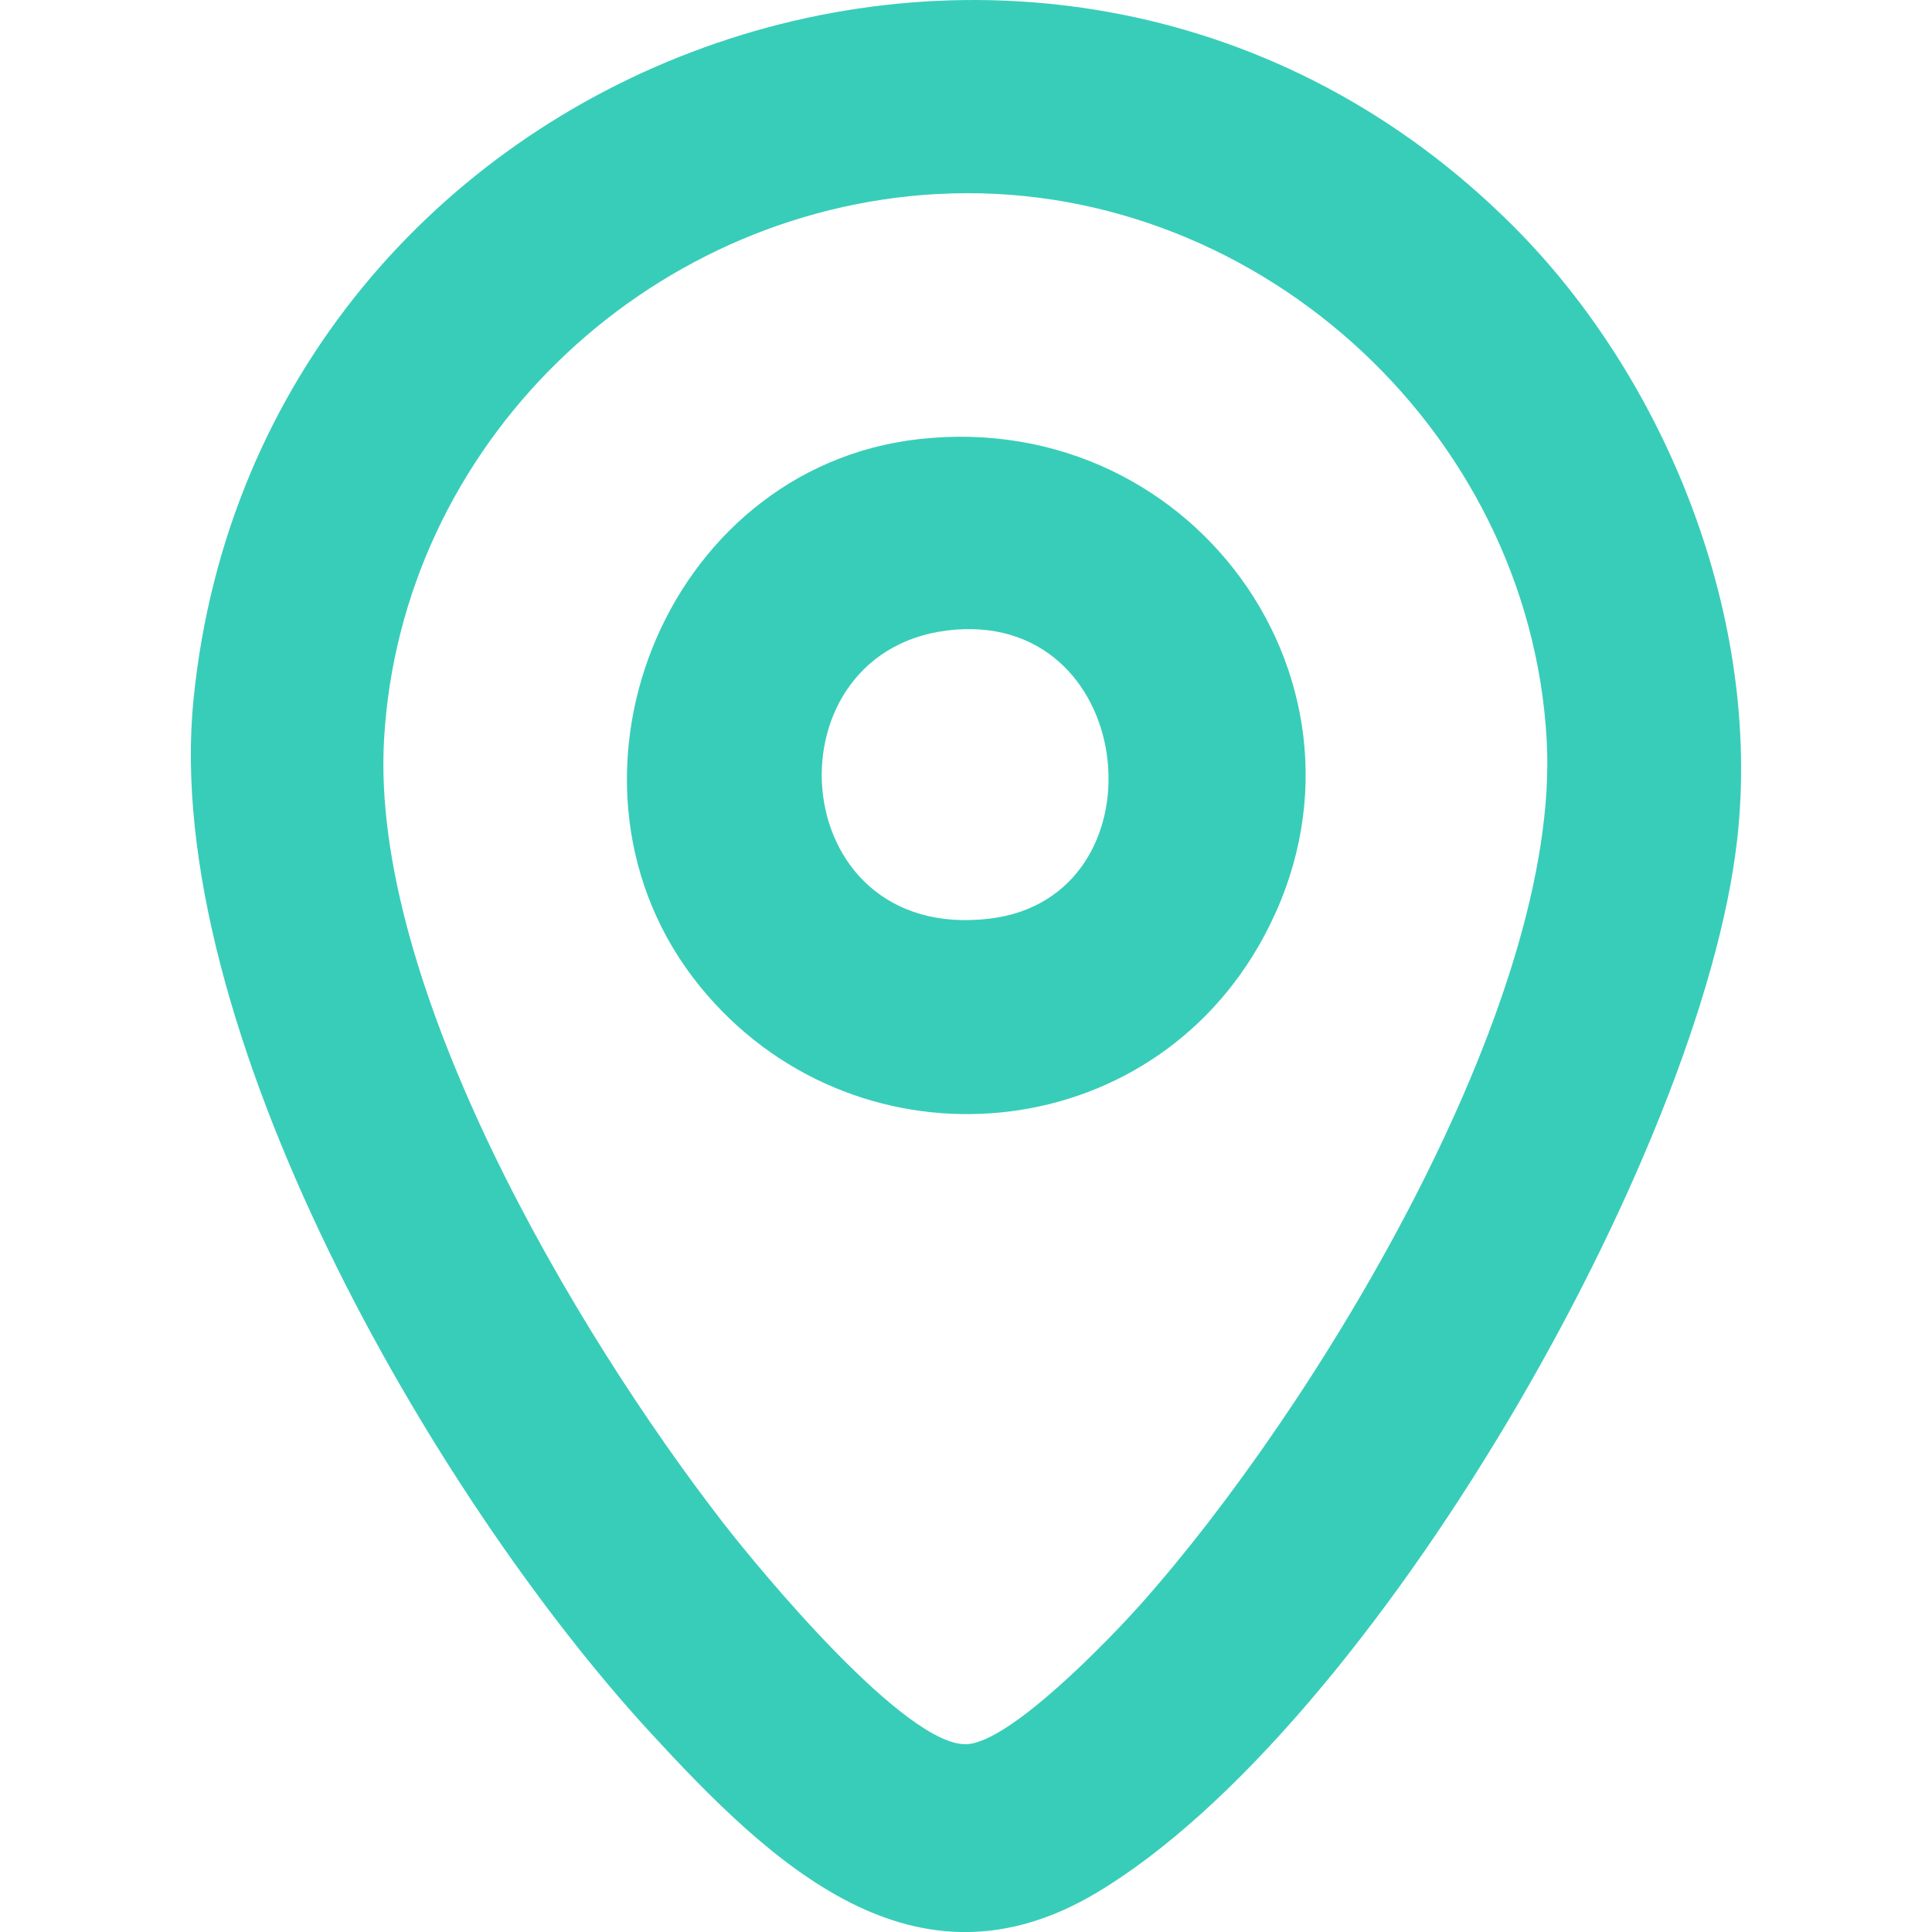 <?xml version="1.0" encoding="UTF-8"?>
<svg id="Layer_1" xmlns="http://www.w3.org/2000/svg" version="1.1" viewBox="0 0 32 32" fill="#38cdb9">
  <!-- Generator: Adobe Illustrator 30.0.0, SVG Export Plug-In . SVG Version: 2.1.1 Build 123)  -->
  <path d="M25.063,3.744c2.558,2.558,4.121,6.525,3.71,10.163-.589,5.225-6.047,14.72-10.609,17.442-3.027,1.806-5.402-.487-7.402-2.663-3.583-3.898-8.101-11.699-7.556-17.109C4.284.874,17.423-3.896,25.063,3.744ZM15.523,3.213c-4.84.269-8.884,4.153-9.162,9.037-.232,4.081,3.165,9.807,5.613,12.968.627.809,3.039,3.723,4.041,3.671.728-.038,2.36-1.737,2.87-2.308,2.869-3.214,6.98-9.941,6.733-14.33-.292-5.184-4.909-9.325-10.096-9.037Z"/>
  <path d="M15.221,7.273c4.663-.524,7.99,4.312,5.621,8.403-1.983,3.424-6.756,3.723-9.244.668-2.705-3.321-.626-8.593,3.623-9.071ZM15.825,10.429c-3.178.248-2.89,5.206.571,4.786,2.907-.353,2.482-5.025-.571-4.786Z"/>
</svg>